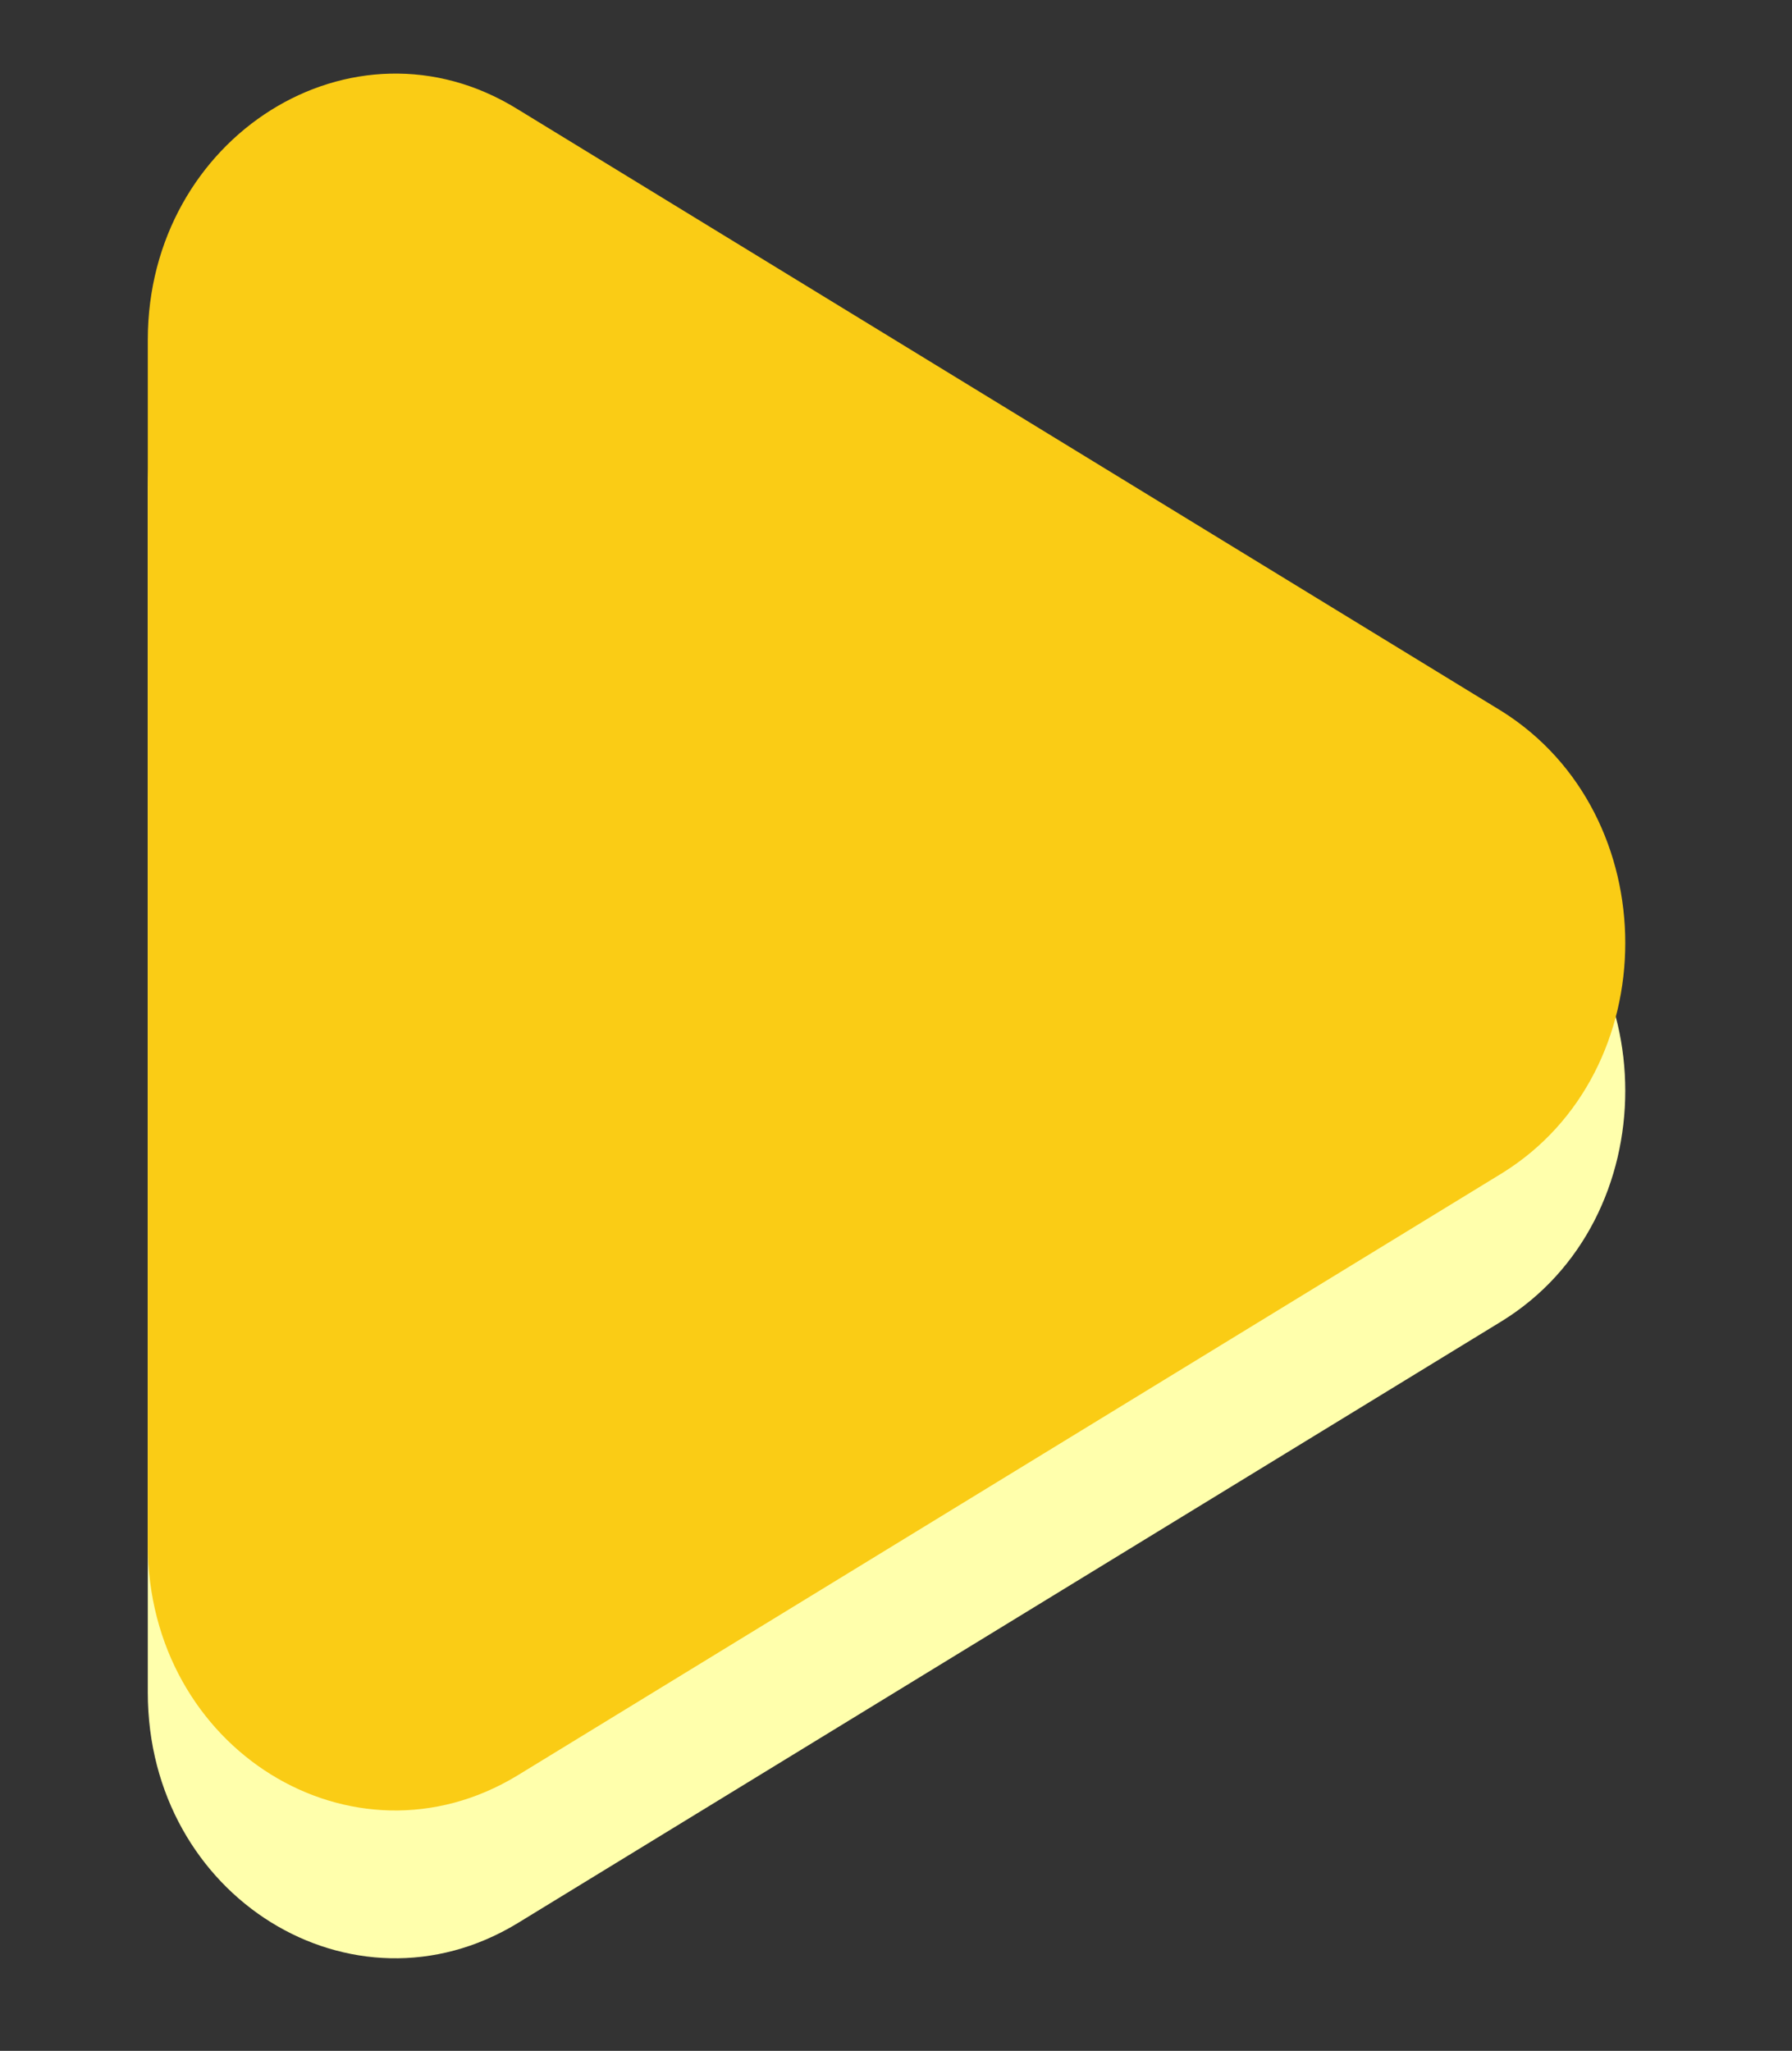 <svg version="1.2" xmlns="http://www.w3.org/2000/svg" viewBox="0 0 97 111" width="97" height="111">
	<rect x="0" y="0" width="97" height="111" fill="#333333" stroke="none"/>
	<title>New Project</title>
	<style>
		.s0 { fill: #ffffac } 
		.s1 { fill: #facc15 } 
	</style>
	<path id="Layer copy" fill-rule="evenodd" class="s0" d="m81.3 46.5l-53.3-32.6c-8.9-5.5-20 1.5-20 12.5v65.2c0 11.1 11.1 17.9 20 12.5l53.3-32.6c8.9-5.5 8.9-19.4 0-25z"/>
	<path id="Layer copy 2" fill-rule="evenodd" class="s1" d="m81.3 38.5l-53.3-32.6c-8.9-5.5-20 1.5-20 12.5v65.2c0 11.1 11.1 17.9 20 12.5l53.3-32.6c8.9-5.5 8.9-19.4 0-25z"/>
</svg>